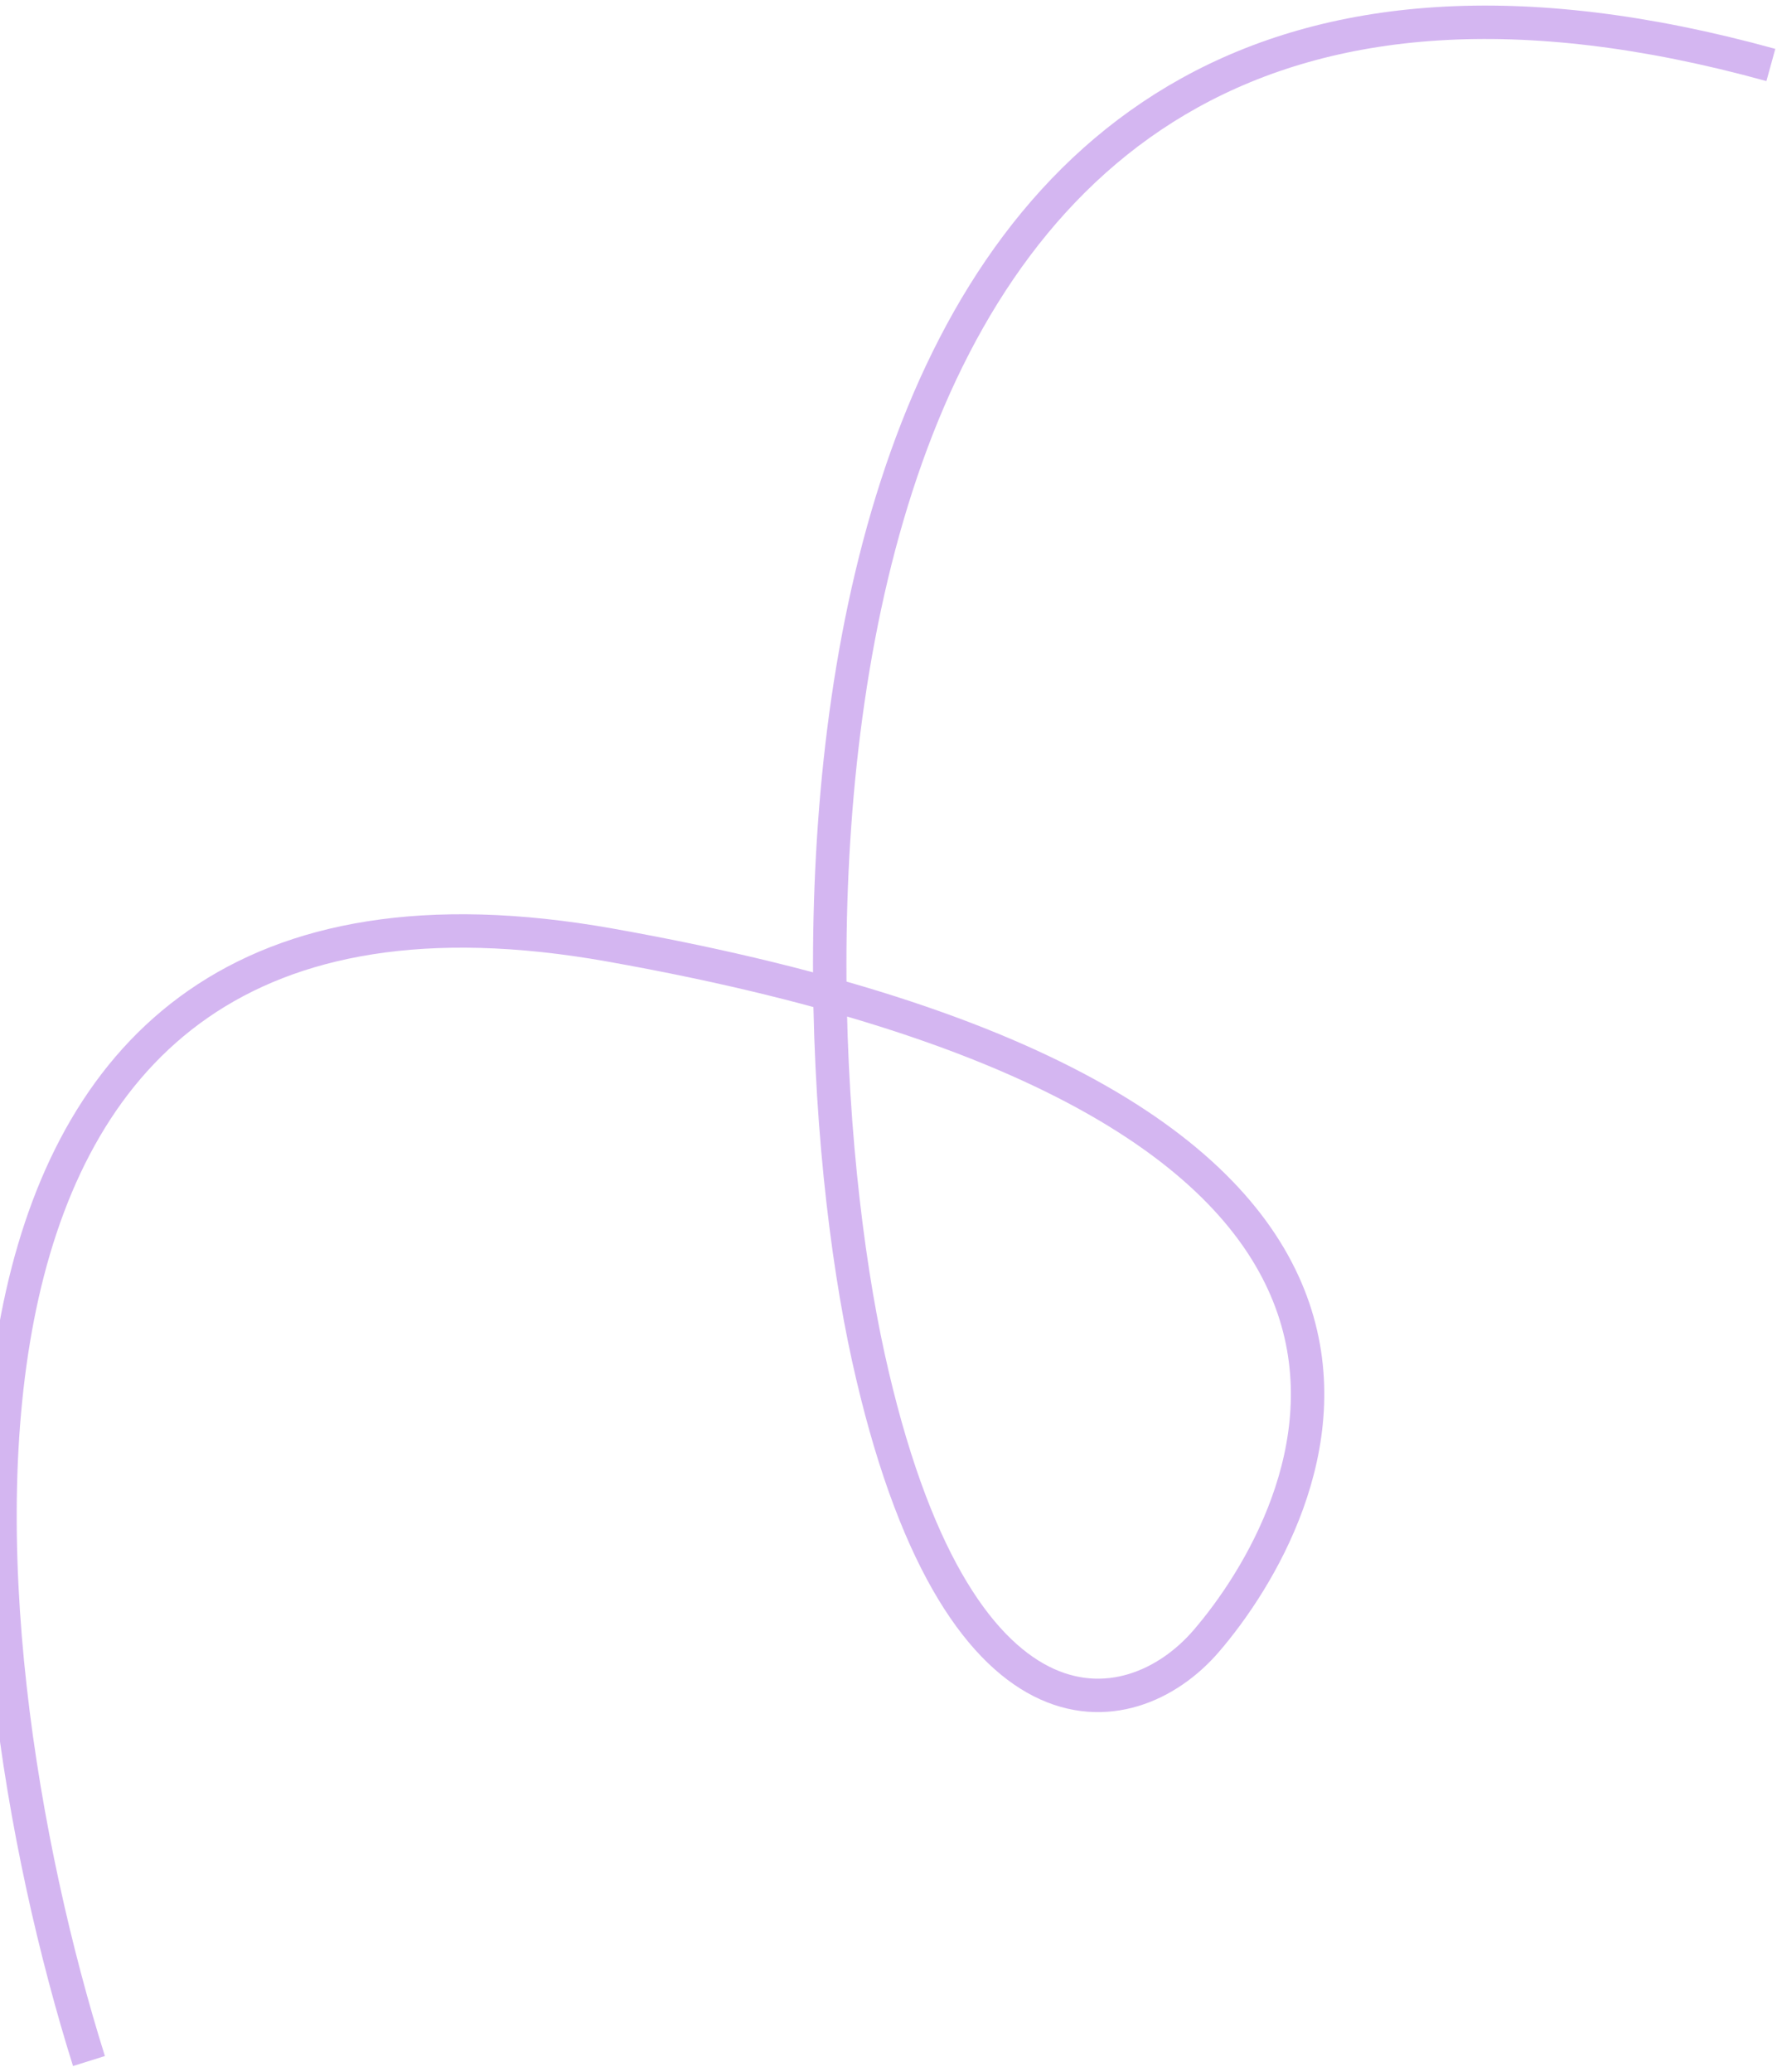 <svg width="160" height="186" viewBox="0 0 160 186" fill="none" xmlns="http://www.w3.org/2000/svg">
<path d="M7.987 185C-4.033 146.701 -11.506 73.047 54.754 84.824C137.58 99.545 117.778 136.292 108.305 147.299C101.43 155.289 85.809 157.469 77.96 121.806C70.099 86.096 67.964 -19.302 159 5.832" stroke="#6E0ACE" stroke-opacity="0.3" stroke-width="3"/>
</svg>
